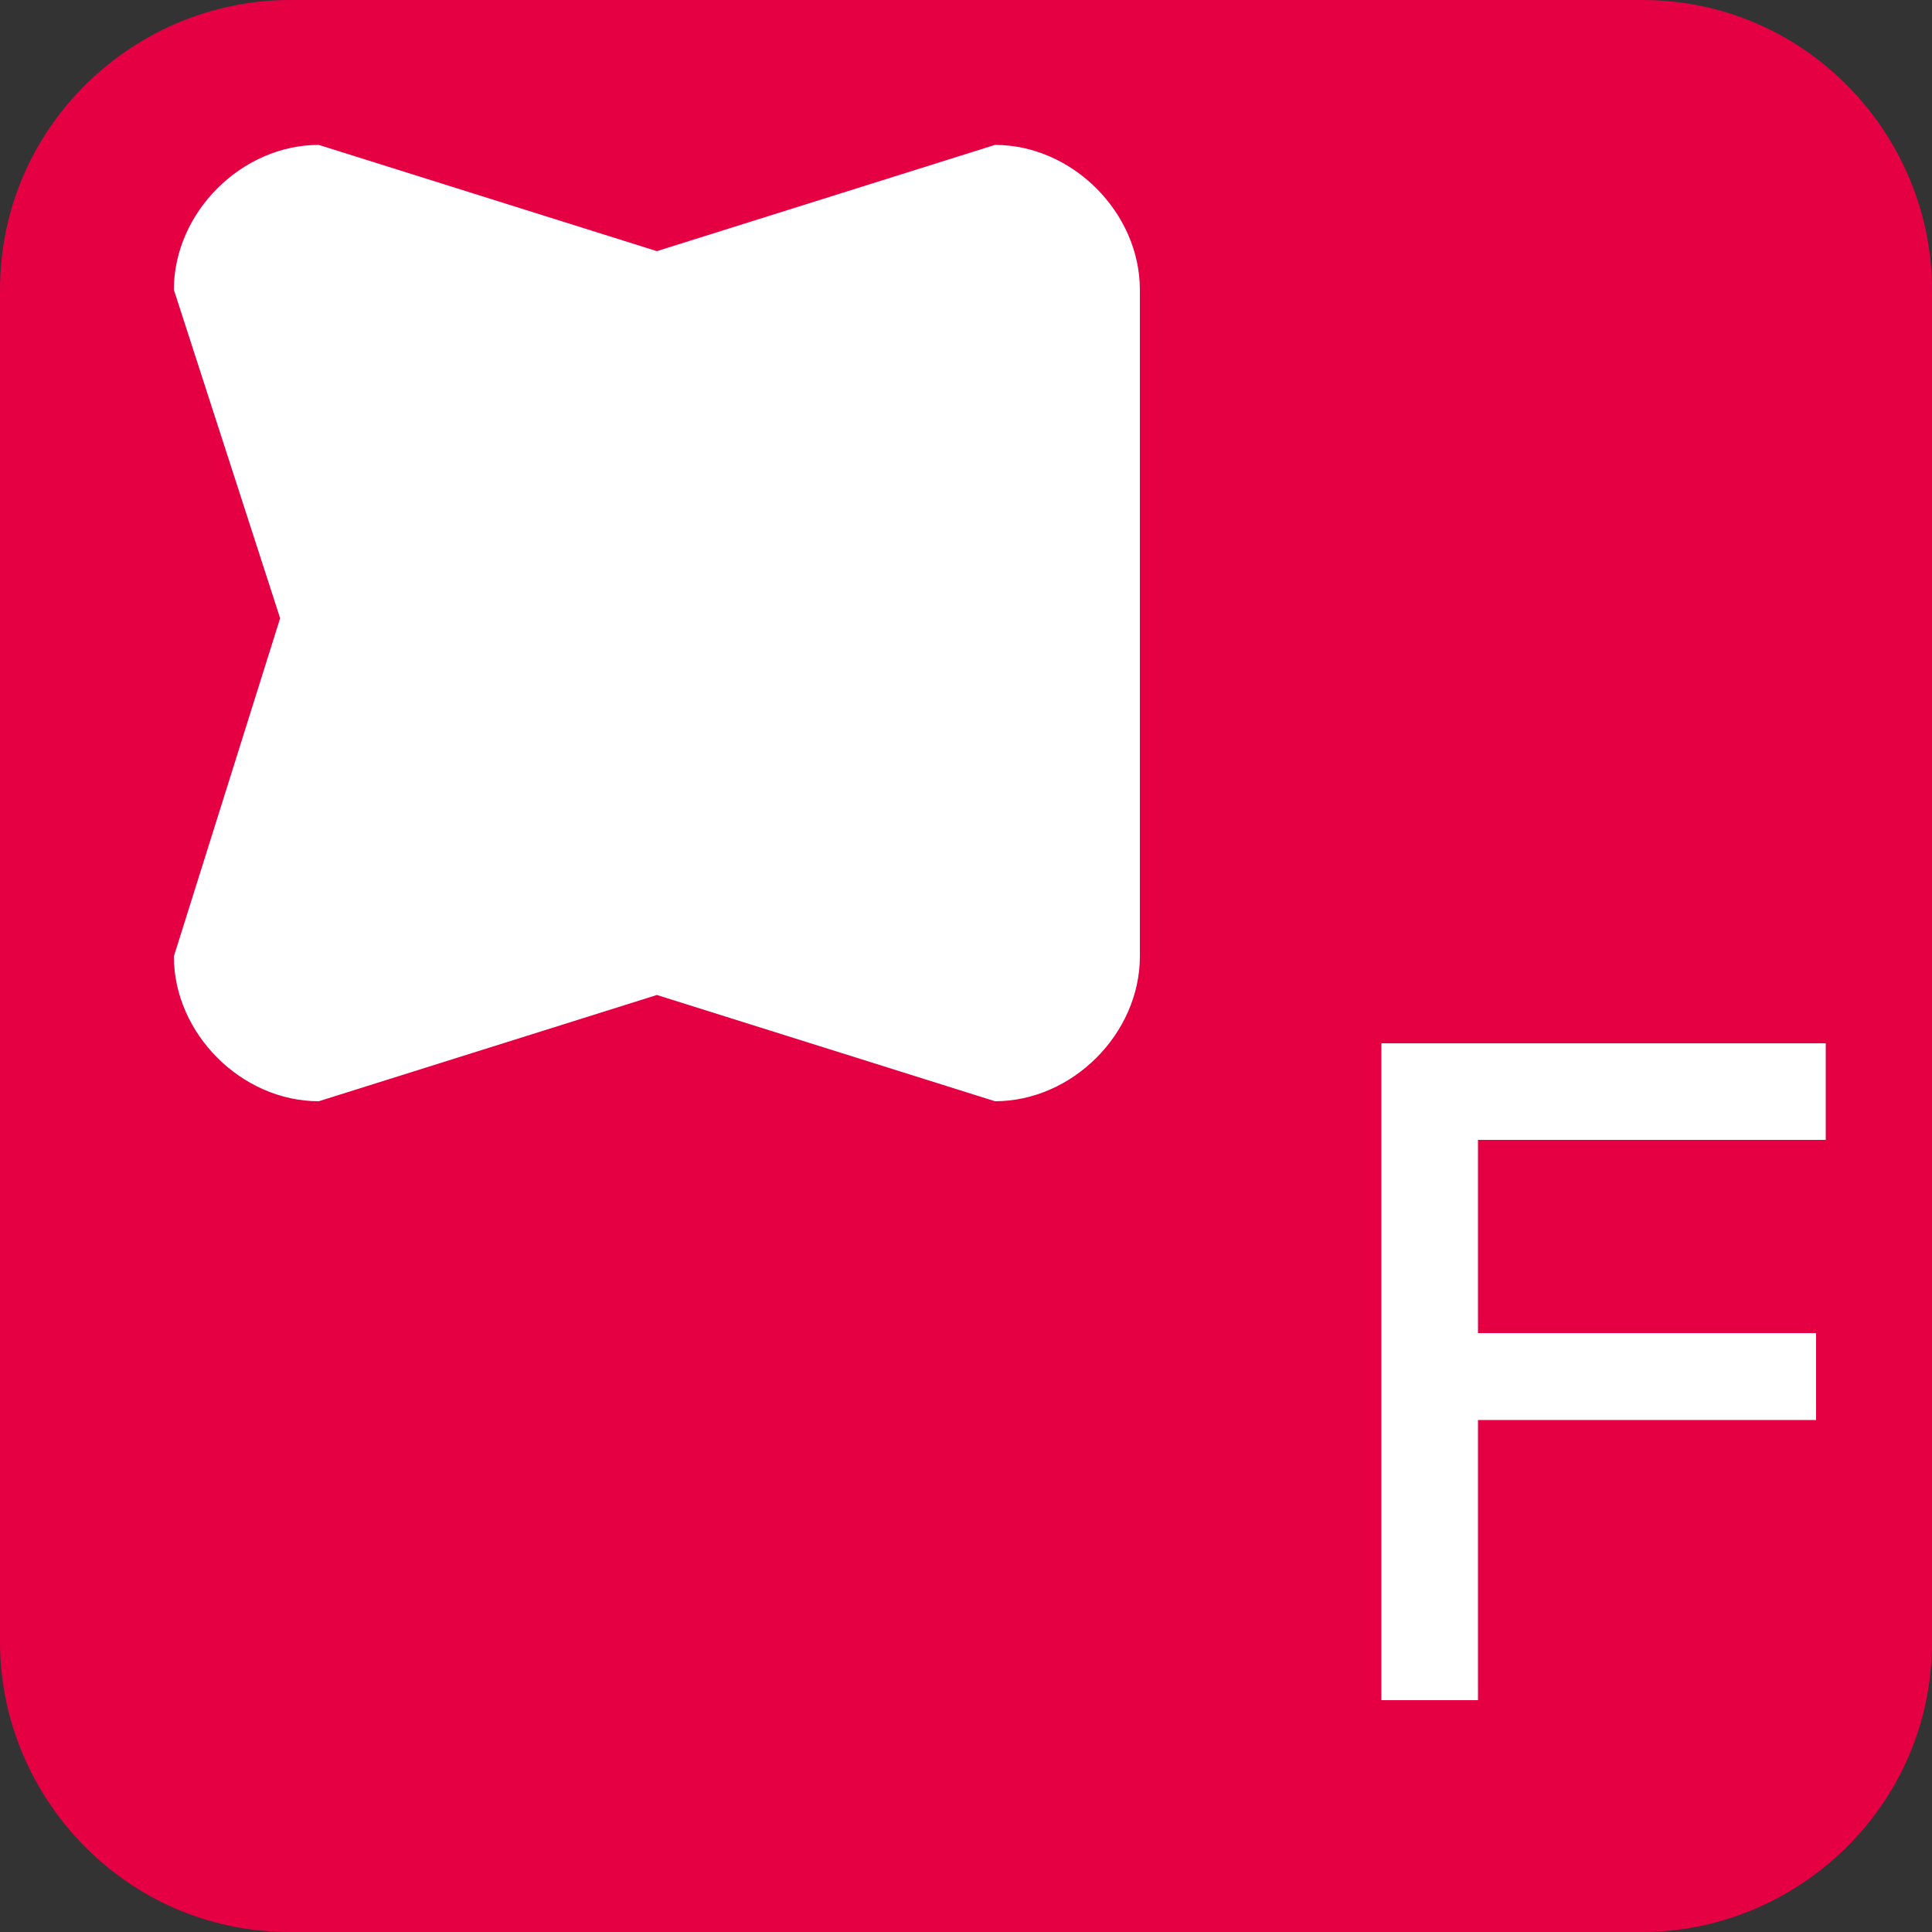 <?xml version="1.0" encoding="utf-8"?>
<!-- Generator: Adobe Illustrator 24.2.0, SVG Export Plug-In . SVG Version: 6.00 Build 0)  -->
<svg version="1.1" id="レイヤー_1" xmlns="http://www.w3.org/2000/svg" xmlns:xlink="http://www.w3.org/1999/xlink" x="0px"
	 y="0px" viewBox="0 0 20 20" style="enable-background:new 0 0 20 20;" xml:space="preserve">
<rect x="0" y="0" width="20" height="20" fill="#333333" stroke="none"/>
<style>
	.st0{fill:#E50044;}
	.st1{fill:#FFFFFF;}
</style>
<path class="st0" d="M20,17c0,1.7-1.4,3-3,3H3c-1.7,0-3-1.4-3-3V3c0-1.7,1.4-3,3-3H17c1.7,0,3,1.4,3,3V17z"/>
<g>
	<path class="st1" d="M18.9,10.9v0.9h-3.6v2h3.5v0.9h-3.5v2.9h-1v-6.8H18.9z"/>
</g>
<path class="st1" d="M11.8,9.9c0,0.8-0.7,1.5-1.5,1.5l-3.5-1.1l-3.5,1.1c-0.8,0-1.5-0.7-1.5-1.5l1.1-3.5L1.8,3
	c0-0.8,0.7-1.5,1.5-1.5l3.5,1.1l3.5-1.1c0.8,0,1.5,0.7,1.5,1.5V9.9z"/>
<g>
</g>
<g>
</g>
<g>
</g>
<g>
</g>
<g>
</g>
<g>
</g>
<g>
</g>
<g>
</g>
<g>
</g>
<g>
</g>
<g>
</g>
<g>
</g>
<g>
</g>
<g>
</g>
<g>
</g>
</svg>
